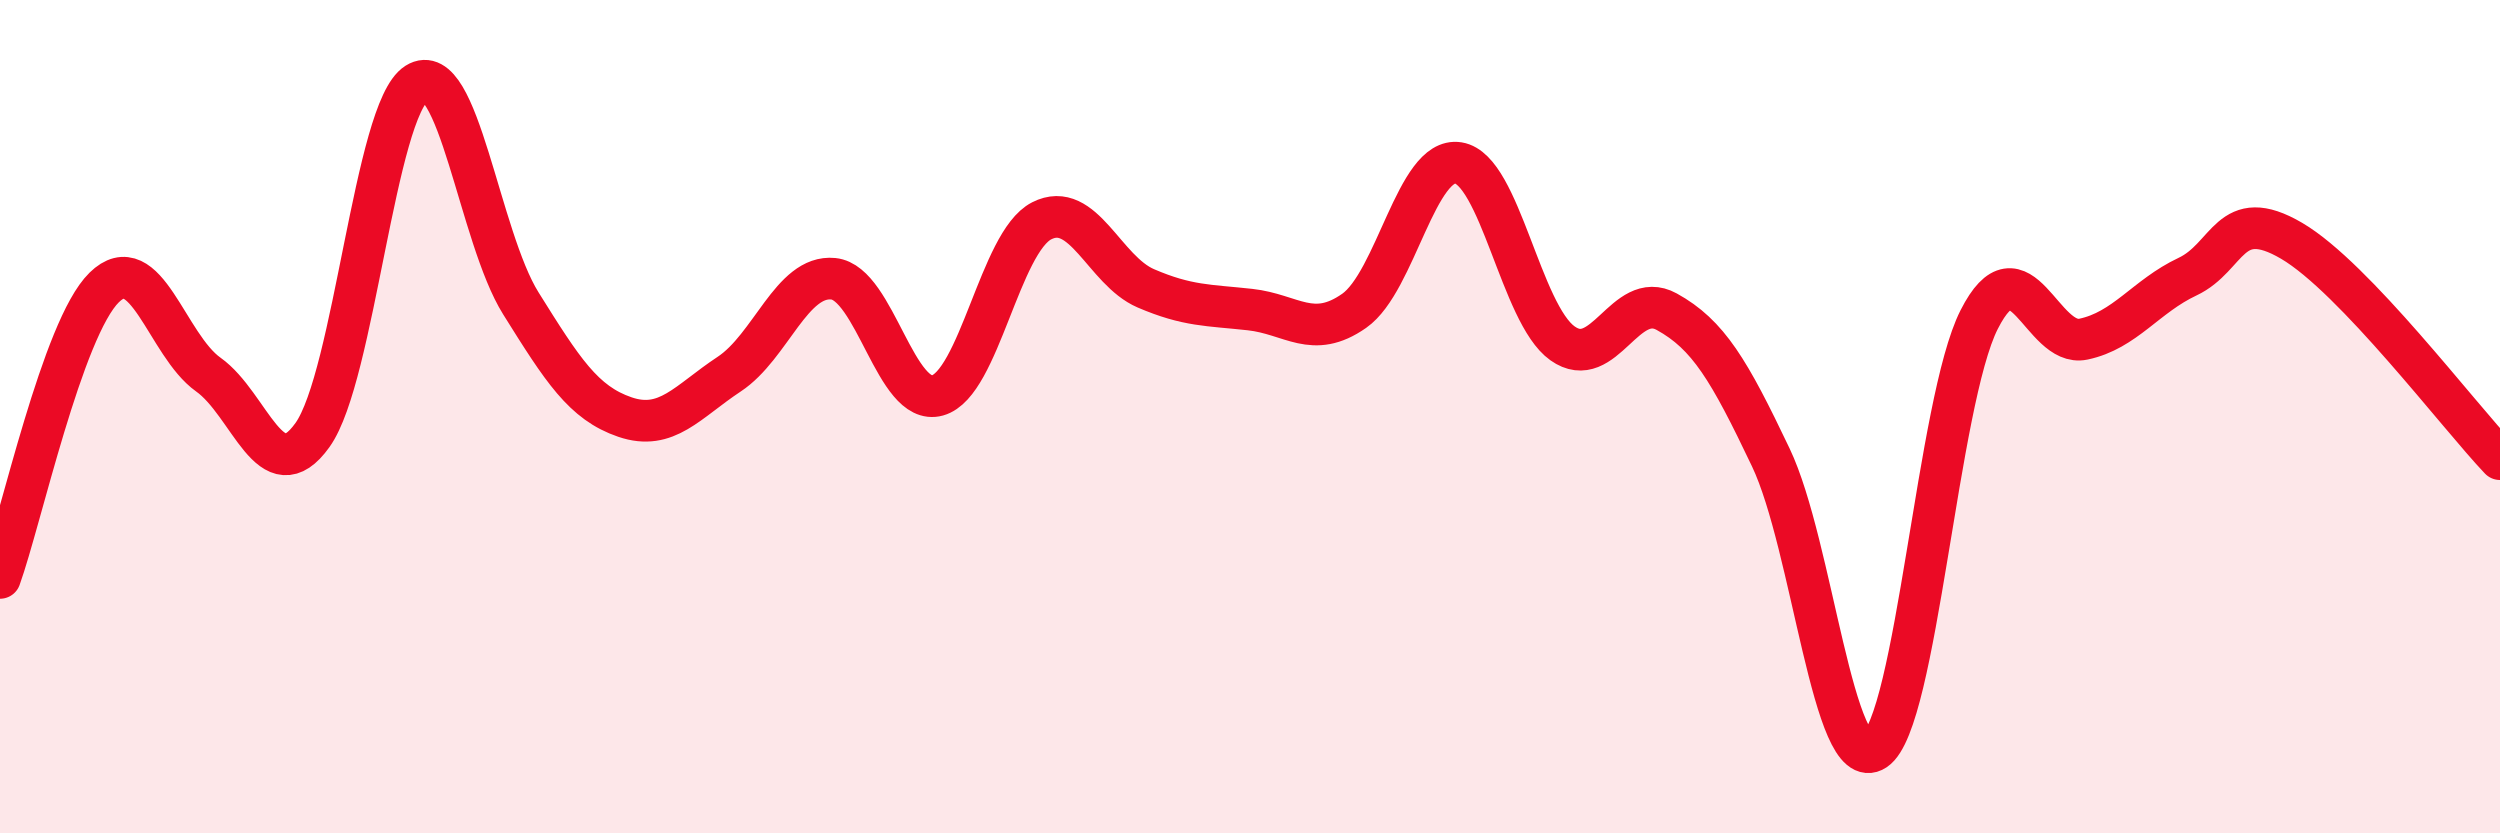 
    <svg width="60" height="20" viewBox="0 0 60 20" xmlns="http://www.w3.org/2000/svg">
      <path
        d="M 0,13.87 C 0.5,12.48 1.5,7.88 2.5,6.9 C 3.5,5.92 4,8.28 5,8.99 C 6,9.7 6.5,11.84 7.5,10.44 C 8.5,9.04 9,2.63 10,2 C 11,1.37 11.5,5.68 12.5,7.28 C 13.5,8.88 14,9.67 15,10.01 C 16,10.35 16.5,9.64 17.5,8.98 C 18.5,8.32 19,6.59 20,6.69 C 21,6.79 21.5,9.77 22.5,9.49 C 23.5,9.21 24,5.81 25,5.3 C 26,4.79 26.5,6.49 27.5,6.92 C 28.5,7.35 29,7.32 30,7.43 C 31,7.54 31.5,8.16 32.5,7.46 C 33.5,6.76 34,3.75 35,3.91 C 36,4.07 36.5,7.53 37.5,8.24 C 38.5,8.95 39,6.93 40,7.48 C 41,8.03 41.5,8.88 42.5,10.98 C 43.5,13.08 44,18.66 45,18 C 46,17.34 46.5,9.64 47.5,7.67 C 48.5,5.7 49,8.35 50,8.14 C 51,7.93 51.5,7.11 52.5,6.64 C 53.5,6.17 53.5,4.9 55,5.78 C 56.5,6.66 59,9.97 60,11.02L60 20L0 20Z"
        fill="#EB0A25"
        opacity="0.1"
        stroke-linecap="round"
        stroke-linejoin="round"
      />
      <path
        d="M 0,13.87 C 0.5,12.48 1.5,7.88 2.5,6.9 C 3.5,5.92 4,8.28 5,8.99 C 6,9.7 6.5,11.84 7.5,10.44 C 8.5,9.04 9,2.63 10,2 C 11,1.37 11.5,5.68 12.5,7.28 C 13.5,8.88 14,9.67 15,10.01 C 16,10.35 16.5,9.64 17.5,8.98 C 18.5,8.32 19,6.59 20,6.69 C 21,6.79 21.5,9.77 22.5,9.49 C 23.5,9.21 24,5.81 25,5.3 C 26,4.79 26.5,6.49 27.5,6.92 C 28.5,7.35 29,7.32 30,7.43 C 31,7.54 31.5,8.16 32.5,7.46 C 33.5,6.76 34,3.75 35,3.91 C 36,4.07 36.5,7.53 37.5,8.24 C 38.5,8.95 39,6.93 40,7.48 C 41,8.03 41.5,8.88 42.5,10.98 C 43.5,13.08 44,18.66 45,18 C 46,17.34 46.5,9.64 47.5,7.67 C 48.5,5.7 49,8.35 50,8.14 C 51,7.93 51.5,7.11 52.5,6.64 C 53.5,6.17 53.5,4.9 55,5.78 C 56.5,6.66 59,9.97 60,11.02"
        stroke="#EB0A25"
        stroke-width="1"
        fill="none"
        stroke-linecap="round"
        stroke-linejoin="round"
      />
    </svg>
  